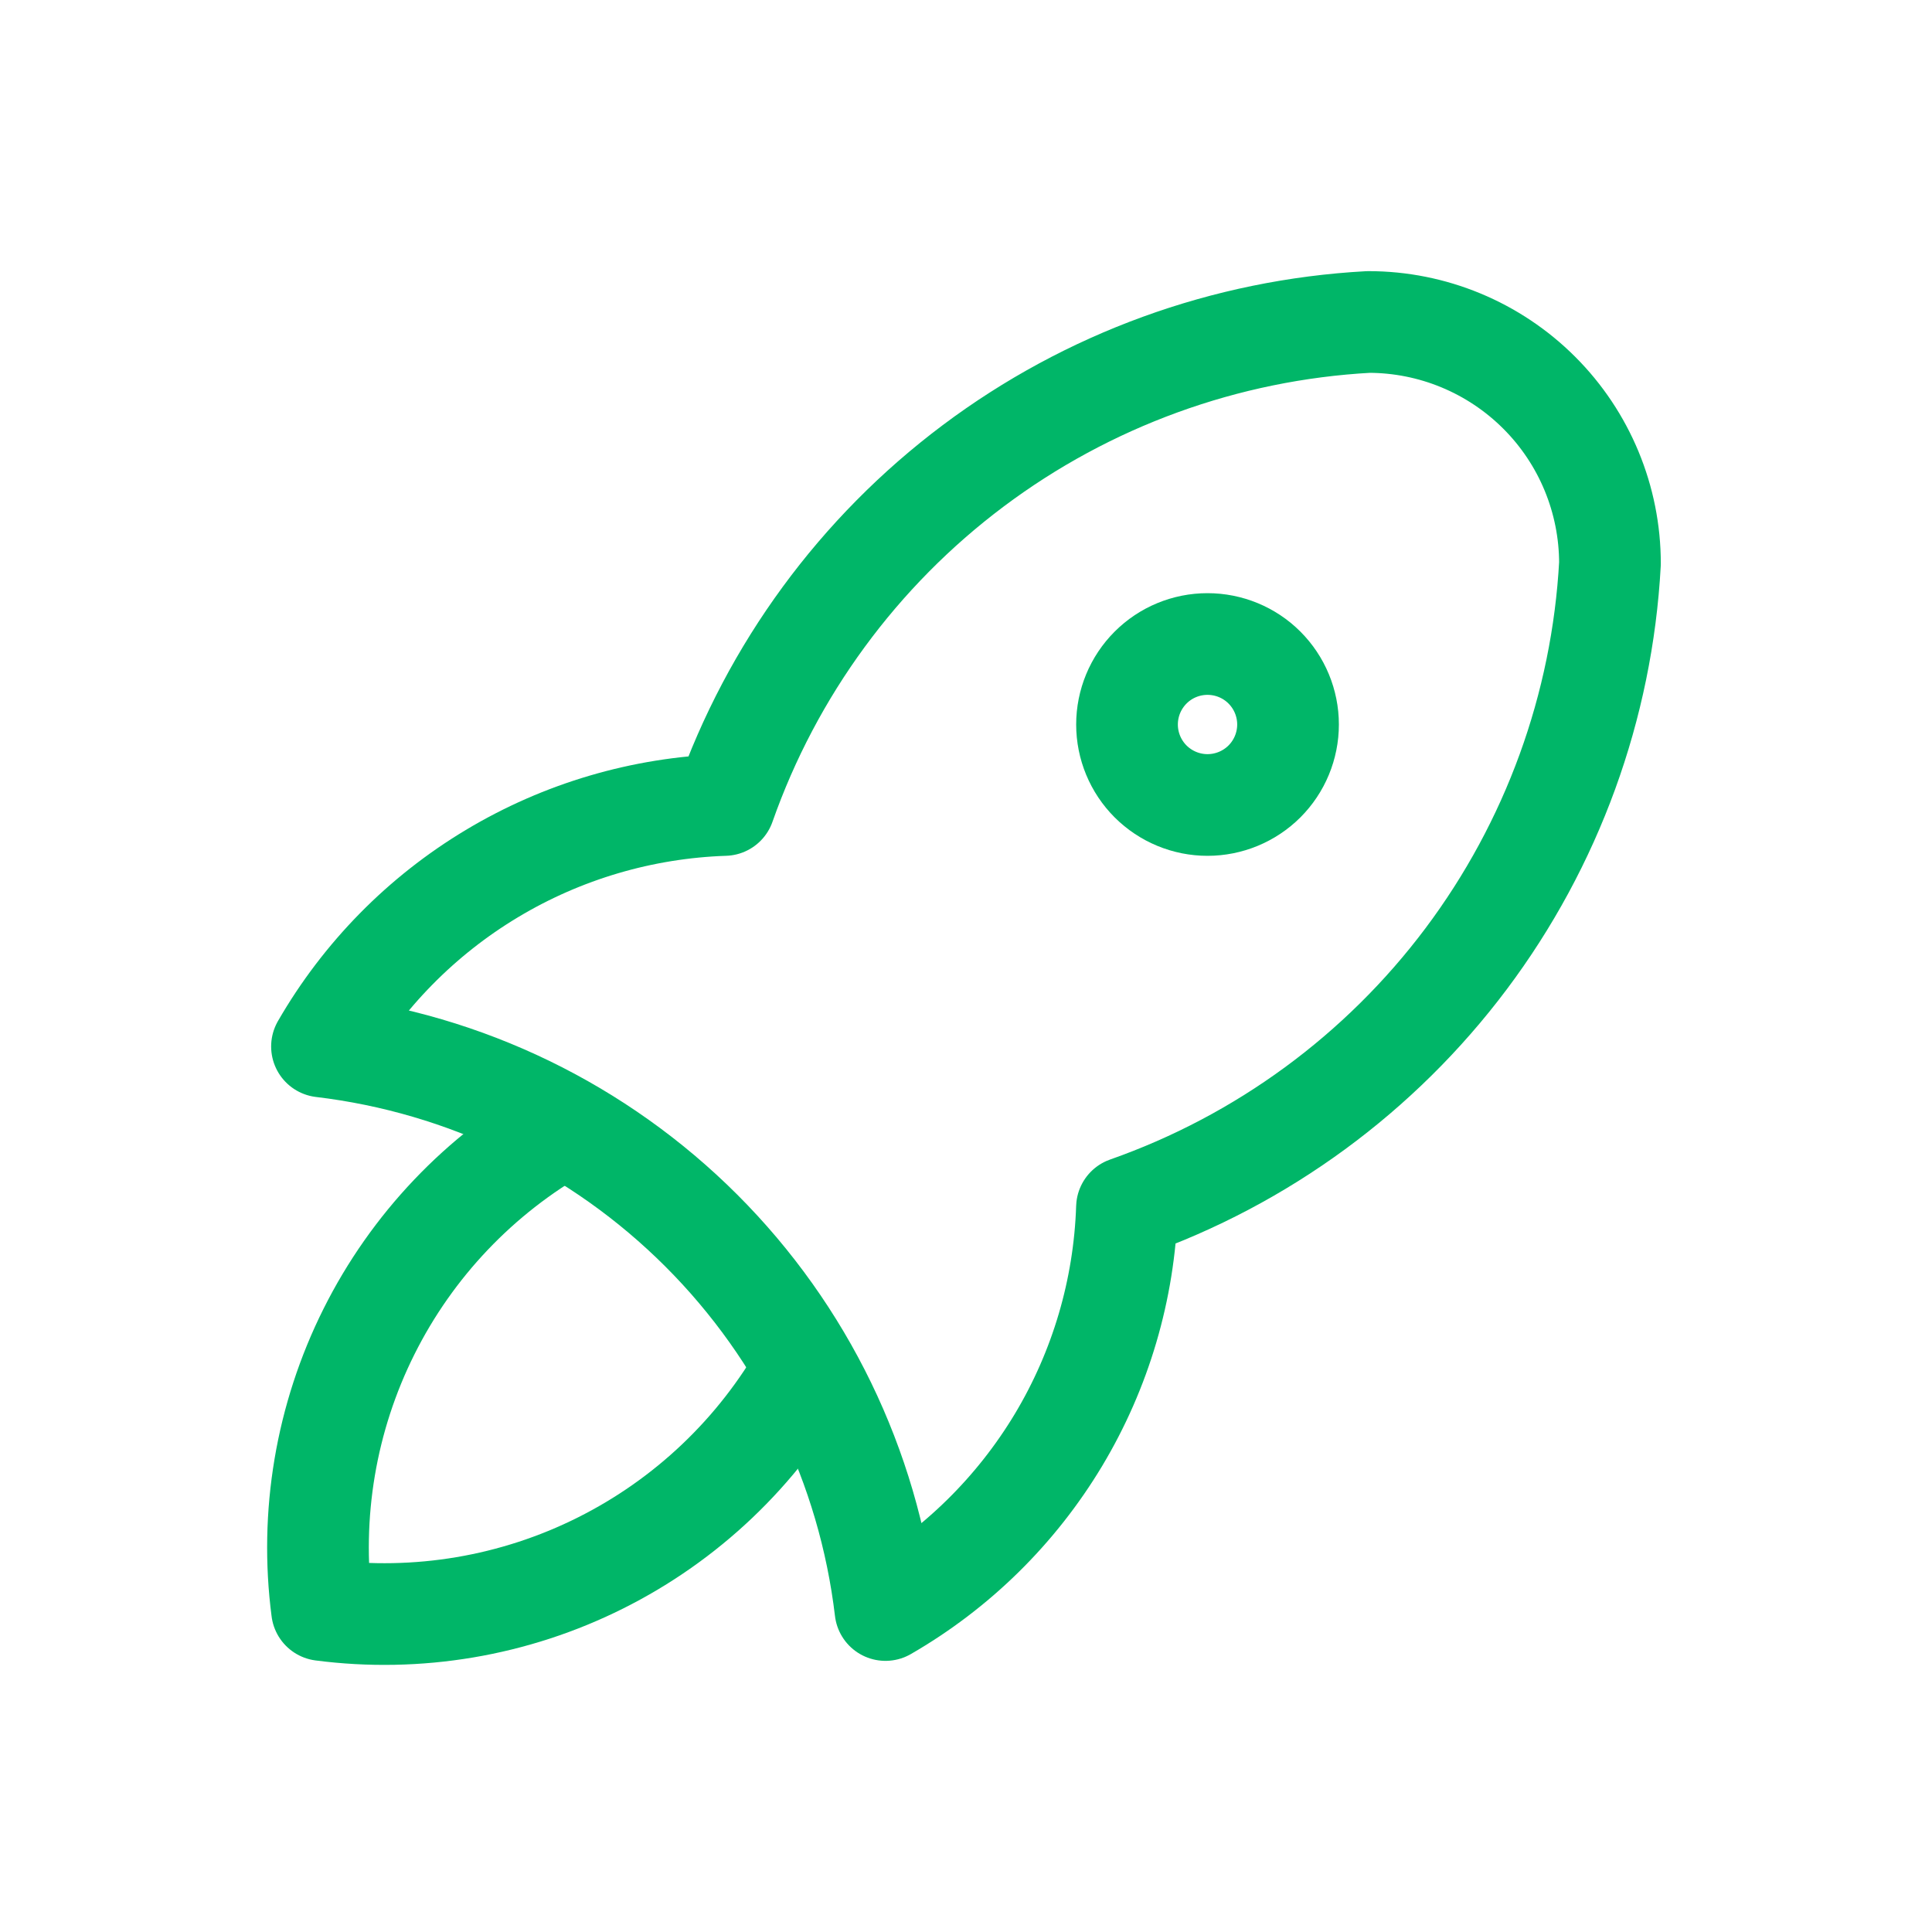 <svg width="38" height="38" viewBox="0 0 38 38" fill="none" xmlns="http://www.w3.org/2000/svg">
<g clip-path="url(#clip0_359_247)">
<path d="M6.333 20.583C9.156 20.919 11.784 22.195 13.795 24.205C15.805 26.215 17.081 28.843 17.416 31.667C18.816 30.86 19.986 29.709 20.818 28.324C21.649 26.939 22.113 25.365 22.166 23.75C24.825 22.815 27.146 21.112 28.837 18.858C30.528 16.603 31.513 13.898 31.666 11.083C31.666 9.824 31.166 8.615 30.275 7.725C29.384 6.834 28.176 6.333 26.916 6.333C24.102 6.487 21.397 7.471 19.142 9.162C16.887 10.853 15.185 13.175 14.25 15.833C12.635 15.887 11.061 16.351 9.676 17.182C8.29 18.013 7.14 19.184 6.333 20.583Z" stroke="#00B668" stroke-width="2" stroke-linecap="round" stroke-linejoin="round"/>
<path d="M11.084 22.167C9.436 23.097 8.103 24.498 7.257 26.191C6.411 27.883 6.089 29.79 6.334 31.667C8.21 31.911 10.117 31.59 11.809 30.743C13.502 29.897 14.903 28.564 15.834 26.917" stroke="#00B668" stroke-width="2" stroke-linecap="round" stroke-linejoin="round"/>
<path d="M22.167 14.25C22.167 14.67 22.334 15.073 22.631 15.37C22.928 15.666 23.33 15.833 23.75 15.833C24.17 15.833 24.573 15.666 24.87 15.37C25.167 15.073 25.334 14.67 25.334 14.25C25.334 13.83 25.167 13.427 24.87 13.13C24.573 12.833 24.17 12.667 23.75 12.667C23.33 12.667 22.928 12.833 22.631 13.13C22.334 13.427 22.167 13.83 22.167 14.25Z" stroke="#00B668" stroke-width="2" stroke-linecap="round" stroke-linejoin="round"/>
</g>
<defs>
<clipPath id="clip0_359_247">
<rect width="38" height="38" fill="white"/>
</clipPath>
</defs>
</svg>
